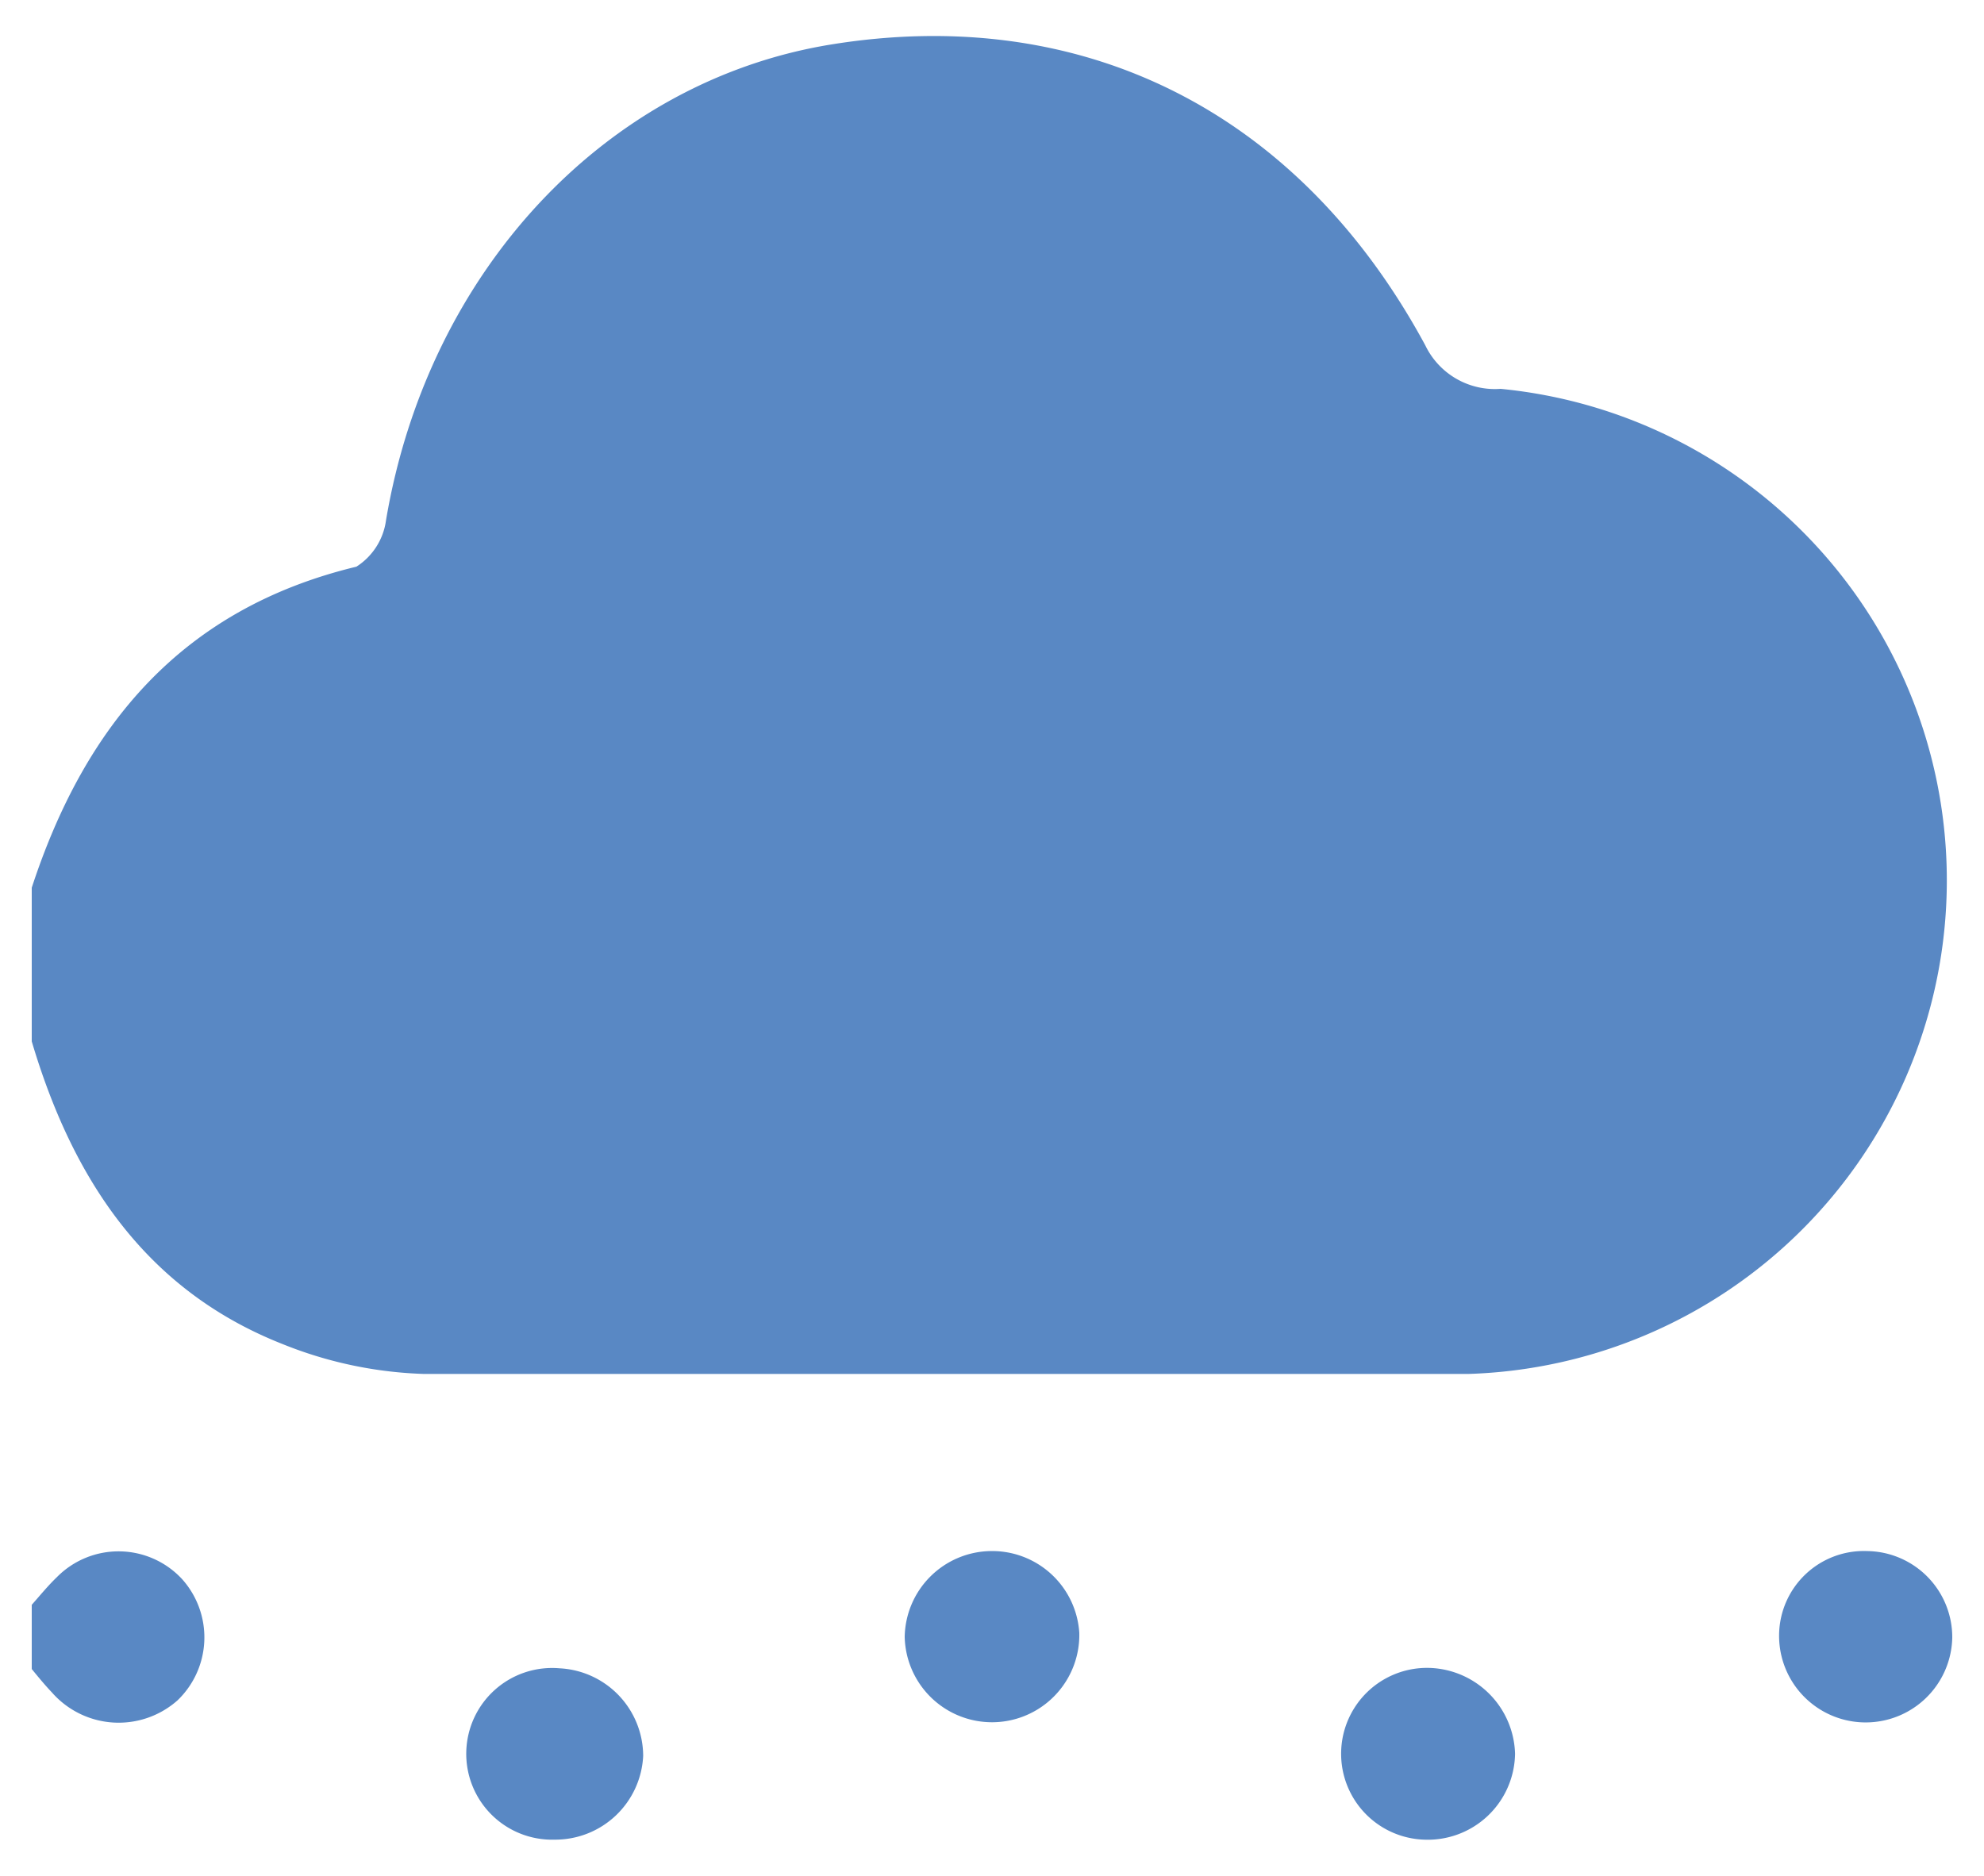 <svg id="Capa_1" data-name="Capa 1" xmlns="http://www.w3.org/2000/svg" viewBox="0 0 55 52"><defs><style>.cls-1{fill:#5988c4;}</style></defs><title>icons</title><path class="cls-1" d="M0.88,28.87V24.61c1.47-4.49,4.15-7.73,9-8.9a1.81,1.81,0,0,0,.82-1.28C11.86,7.53,16.77,2.27,23,1.24c7-1.15,13,1.84,16.51,8.33a2.14,2.14,0,0,0,2.09,1.21,13.69,13.69,0,0,1-.91,27.31c-9.64,0-19.28,0-28.92,0a11.41,11.41,0,0,1-3.94-.83C4,35.75,2,32.64.88,28.87Z"/><path class="cls-1" d="M0.88,44.49c0.23-.26.45-0.53,0.7-0.77a2.4,2.4,0,0,1,3.47.06,2.42,2.42,0,0,1-.13,3.36,2.46,2.46,0,0,1-3.48-.22c-0.2-.21-0.38-0.43-0.56-0.65V44.49Z"/><path class="cls-1" d="M17.83,48.68A2.44,2.44,0,0,1,15.38,51a2.38,2.38,0,1,1,.13-4.75A2.44,2.44,0,0,1,17.83,48.68Z"/><path class="cls-1" d="M39.65,46.24A2.45,2.45,0,0,1,42,48.62,2.42,2.42,0,0,1,39.47,51,2.38,2.38,0,1,1,39.65,46.24Z"/><path class="cls-1" d="M27.45,43a2.42,2.42,0,0,1,2.47,2.27,2.42,2.42,0,0,1-4.84.11A2.42,2.42,0,0,1,27.45,43Z"/><path class="cls-1" d="M54.12,45.4a2.4,2.4,0,0,1-4.8-.1A2.35,2.35,0,0,1,51.76,43,2.39,2.39,0,0,1,54.12,45.4Z"/></svg>